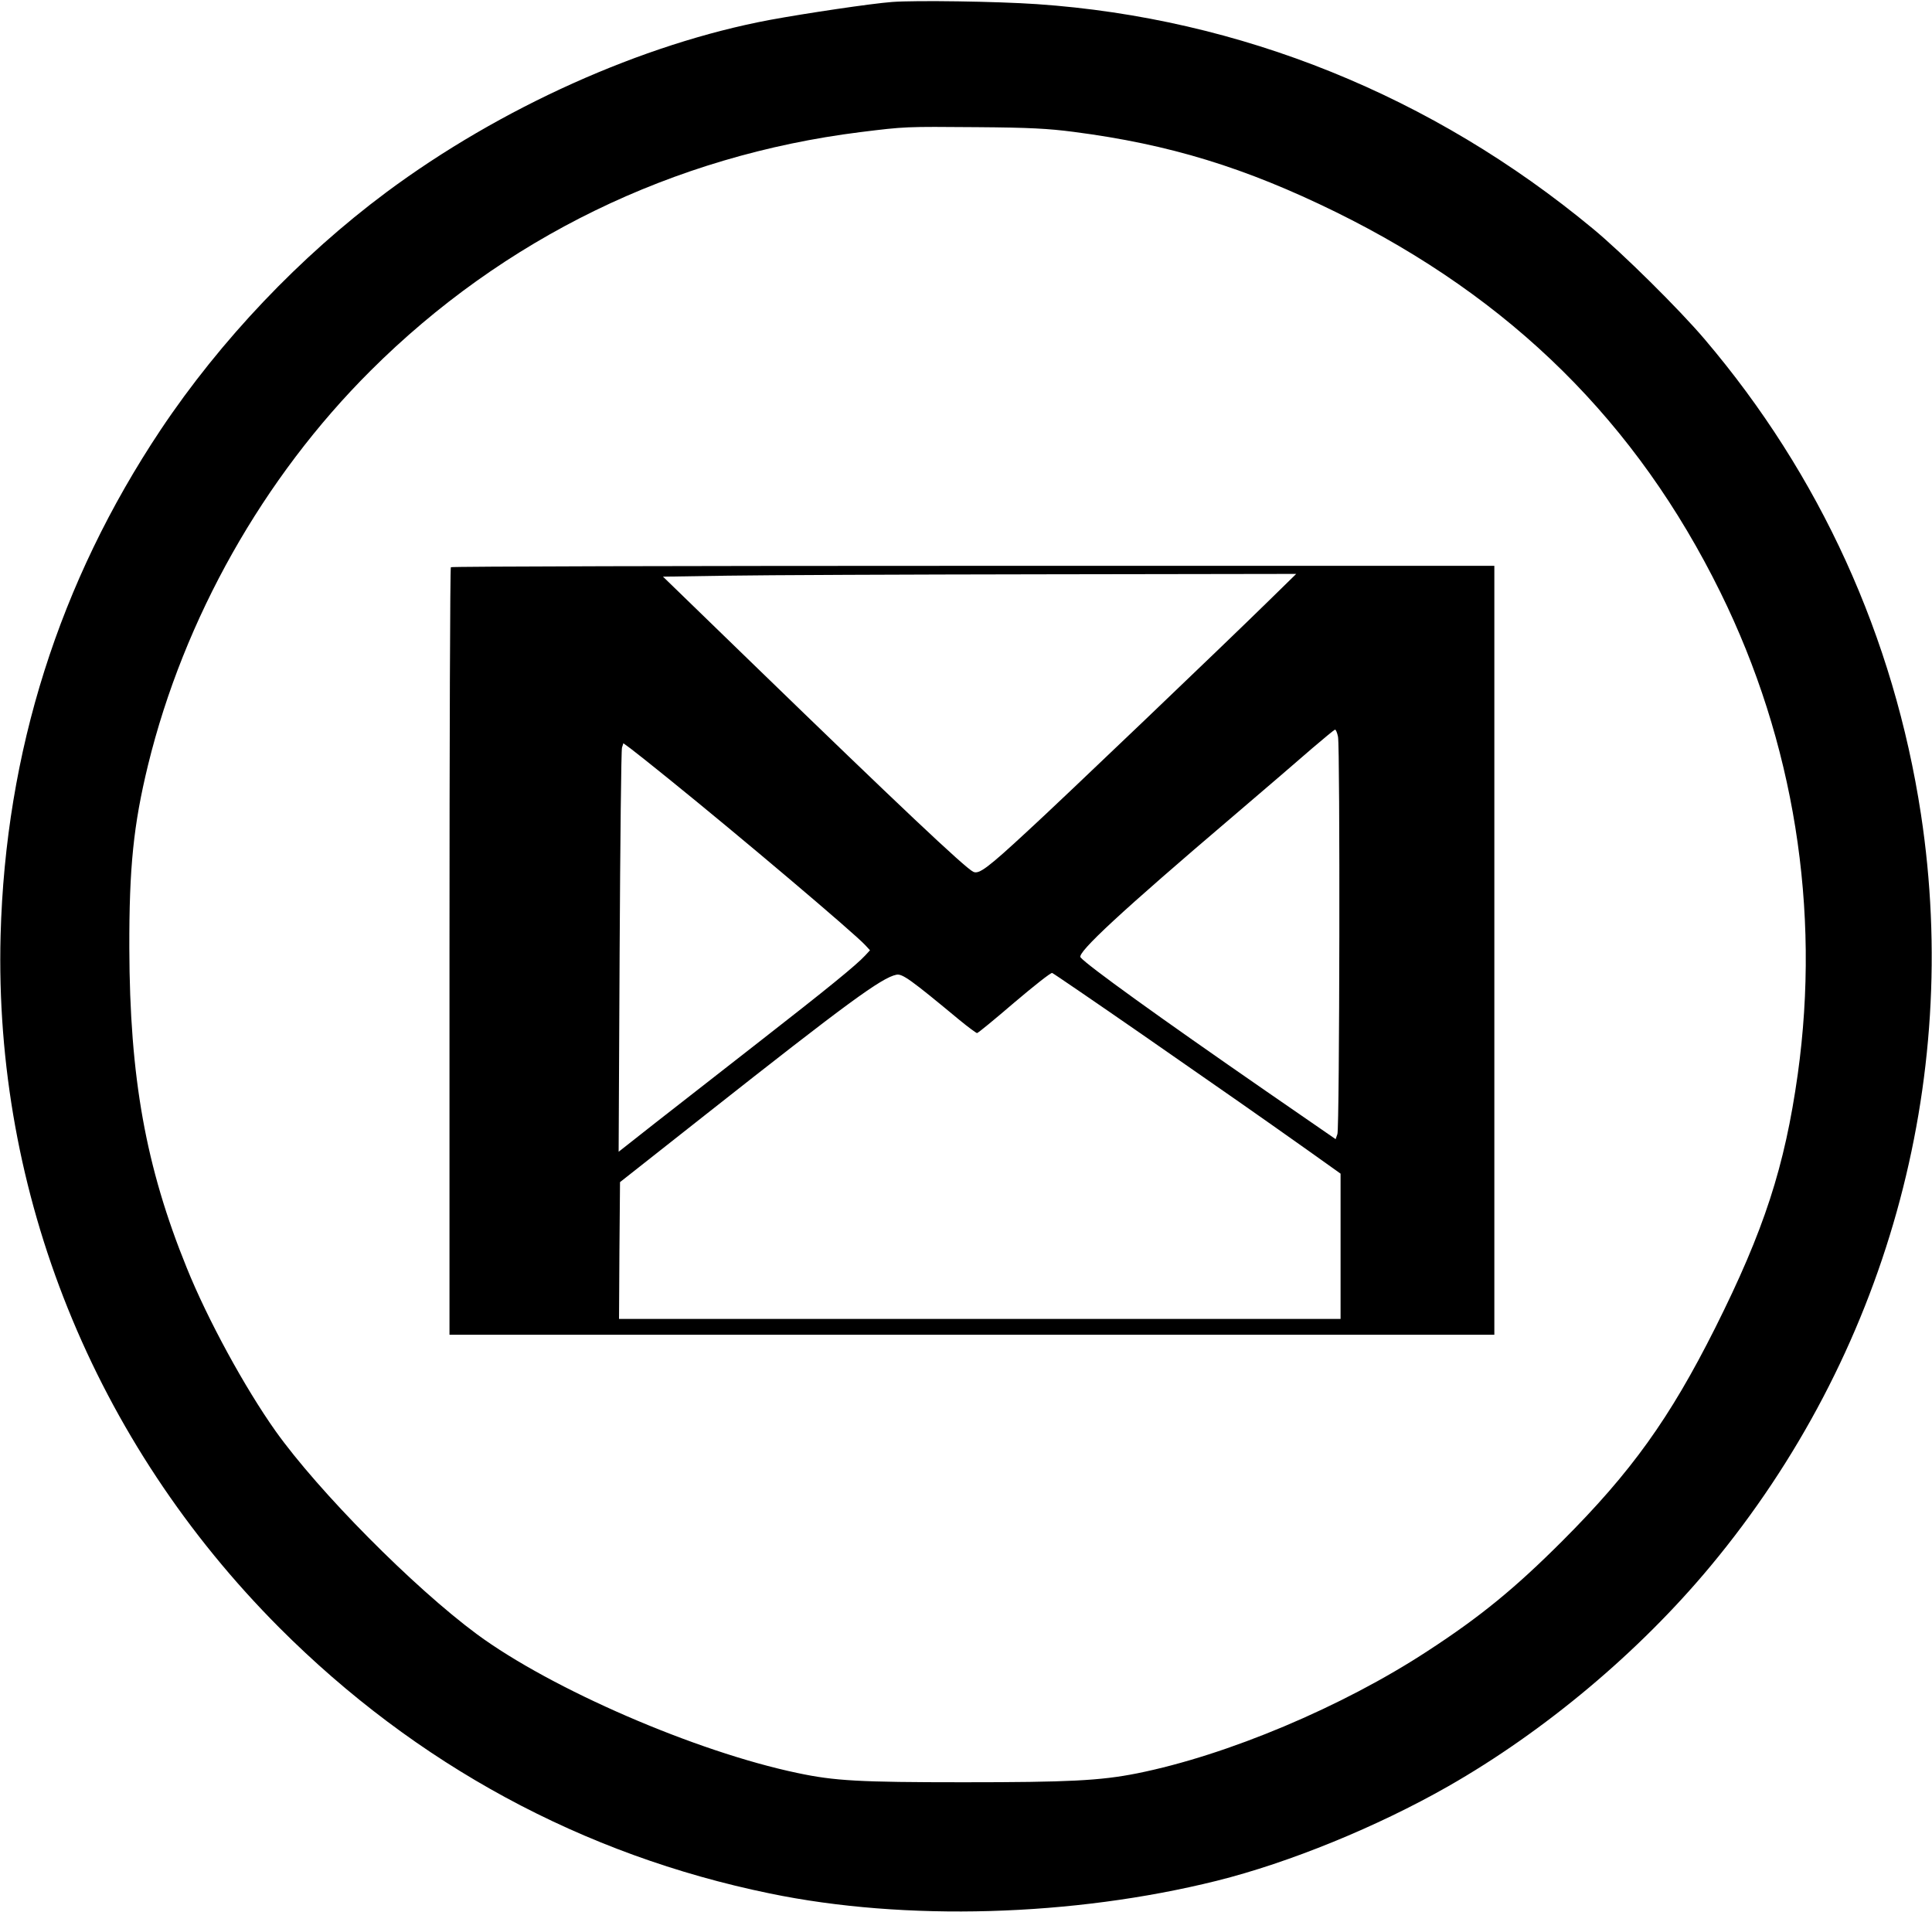<?xml version="1.0" standalone="no"?>
<!DOCTYPE svg PUBLIC "-//W3C//DTD SVG 20010904//EN"
 "http://www.w3.org/TR/2001/REC-SVG-20010904/DTD/svg10.dtd">
<svg version="1.0" xmlns="http://www.w3.org/2000/svg"
 width="980pt" height="970pt" viewBox="0 0 980 970"
 preserveAspectRatio="xMidYMid meet">
<g transform="translate(0,970) scale(0.1,-0.1)"
fill="#000000" stroke="none">
<path d="M4525 9690 c-106 -8 -435 -57 -620 -91 -646 -121 -1368 -445 -1945
-874 -438 -326 -841 -750 -1145 -1205 -515 -773 -787 -1632 -812 -2565 -34
-1309 473 -2567 1414 -3511 694 -695 1539 -1153 2488 -1348 686 -142 1538
-117 2266 64 369 92 814 274 1174 479 491 280 971 683 1333 1119 886 1066
1273 2451 1066 3812 -137 898 -512 1721 -1097 2409 -127 150 -419 439 -567
561 -813 674 -1788 1068 -2820 1139 -205 14 -617 20 -735 11z m922 -659 c486
-63 869 -181 1328 -406 892 -439 1527 -1067 1952 -1930 373 -757 509 -1607
392 -2444 -66 -469 -170 -790 -419 -1287 -230 -458 -425 -730 -775 -1080 -238
-238 -414 -383 -683 -558 -432 -283 -1016 -529 -1475 -621 -186 -37 -347 -45
-881 -45 -526 0 -653 7 -841 47 -516 108 -1249 426 -1626 704 -323 239 -803
724 -1021 1030 -156 220 -345 566 -451 829 -208 512 -289 964 -291 1620 -1
410 21 626 95 930 182 743 584 1457 1129 2000 673 671 1534 1091 2485 1210
227 28 225 28 590 25 268 -2 361 -7 492 -24z"/>
<path d="M2287 6823 c-4 -3 -7 -881 -7 -1950 l0 -1943 2650 0 2650 0 0 1950 0
1950 -2643 0 c-1454 0 -2647 -3 -2650 -7z m4148 -171 c-216 -212 -1052 -1011
-1219 -1164 -205 -190 -250 -224 -279 -210 -41 19 -386 345 -1110 1047 l-464
450 326 5 c179 3 902 6 1606 7 l1280 2 -140 -137z m352 -689 c11 -53 8 -1982
-3 -2015 l-9 -26 -355 245 c-538 372 -906 637 -939 677 -20 23 209 235 774
716 164 140 346 296 404 347 59 50 109 92 113 92 4 1 11 -16 15 -36z m-3397
-212 c363 -293 943 -784 999 -845 l24 -26 -24 -26 c-45 -49 -194 -170 -534
-435 -187 -146 -425 -332 -529 -413 l-188 -148 5 1013 c3 558 8 1024 12 1037
l7 22 37 -27 c20 -15 106 -83 191 -152z m2402 -1297 c465 -323 567 -394 841
-588 l167 -119 0 -369 0 -368 -1830 0 -1830 0 2 347 3 347 435 343 c715 564
892 694 967 709 30 6 72 -24 319 -229 45 -37 86 -67 90 -67 5 0 90 70 189 155
99 84 185 152 192 150 6 -2 211 -142 455 -311z"/>
</g>
</svg>
